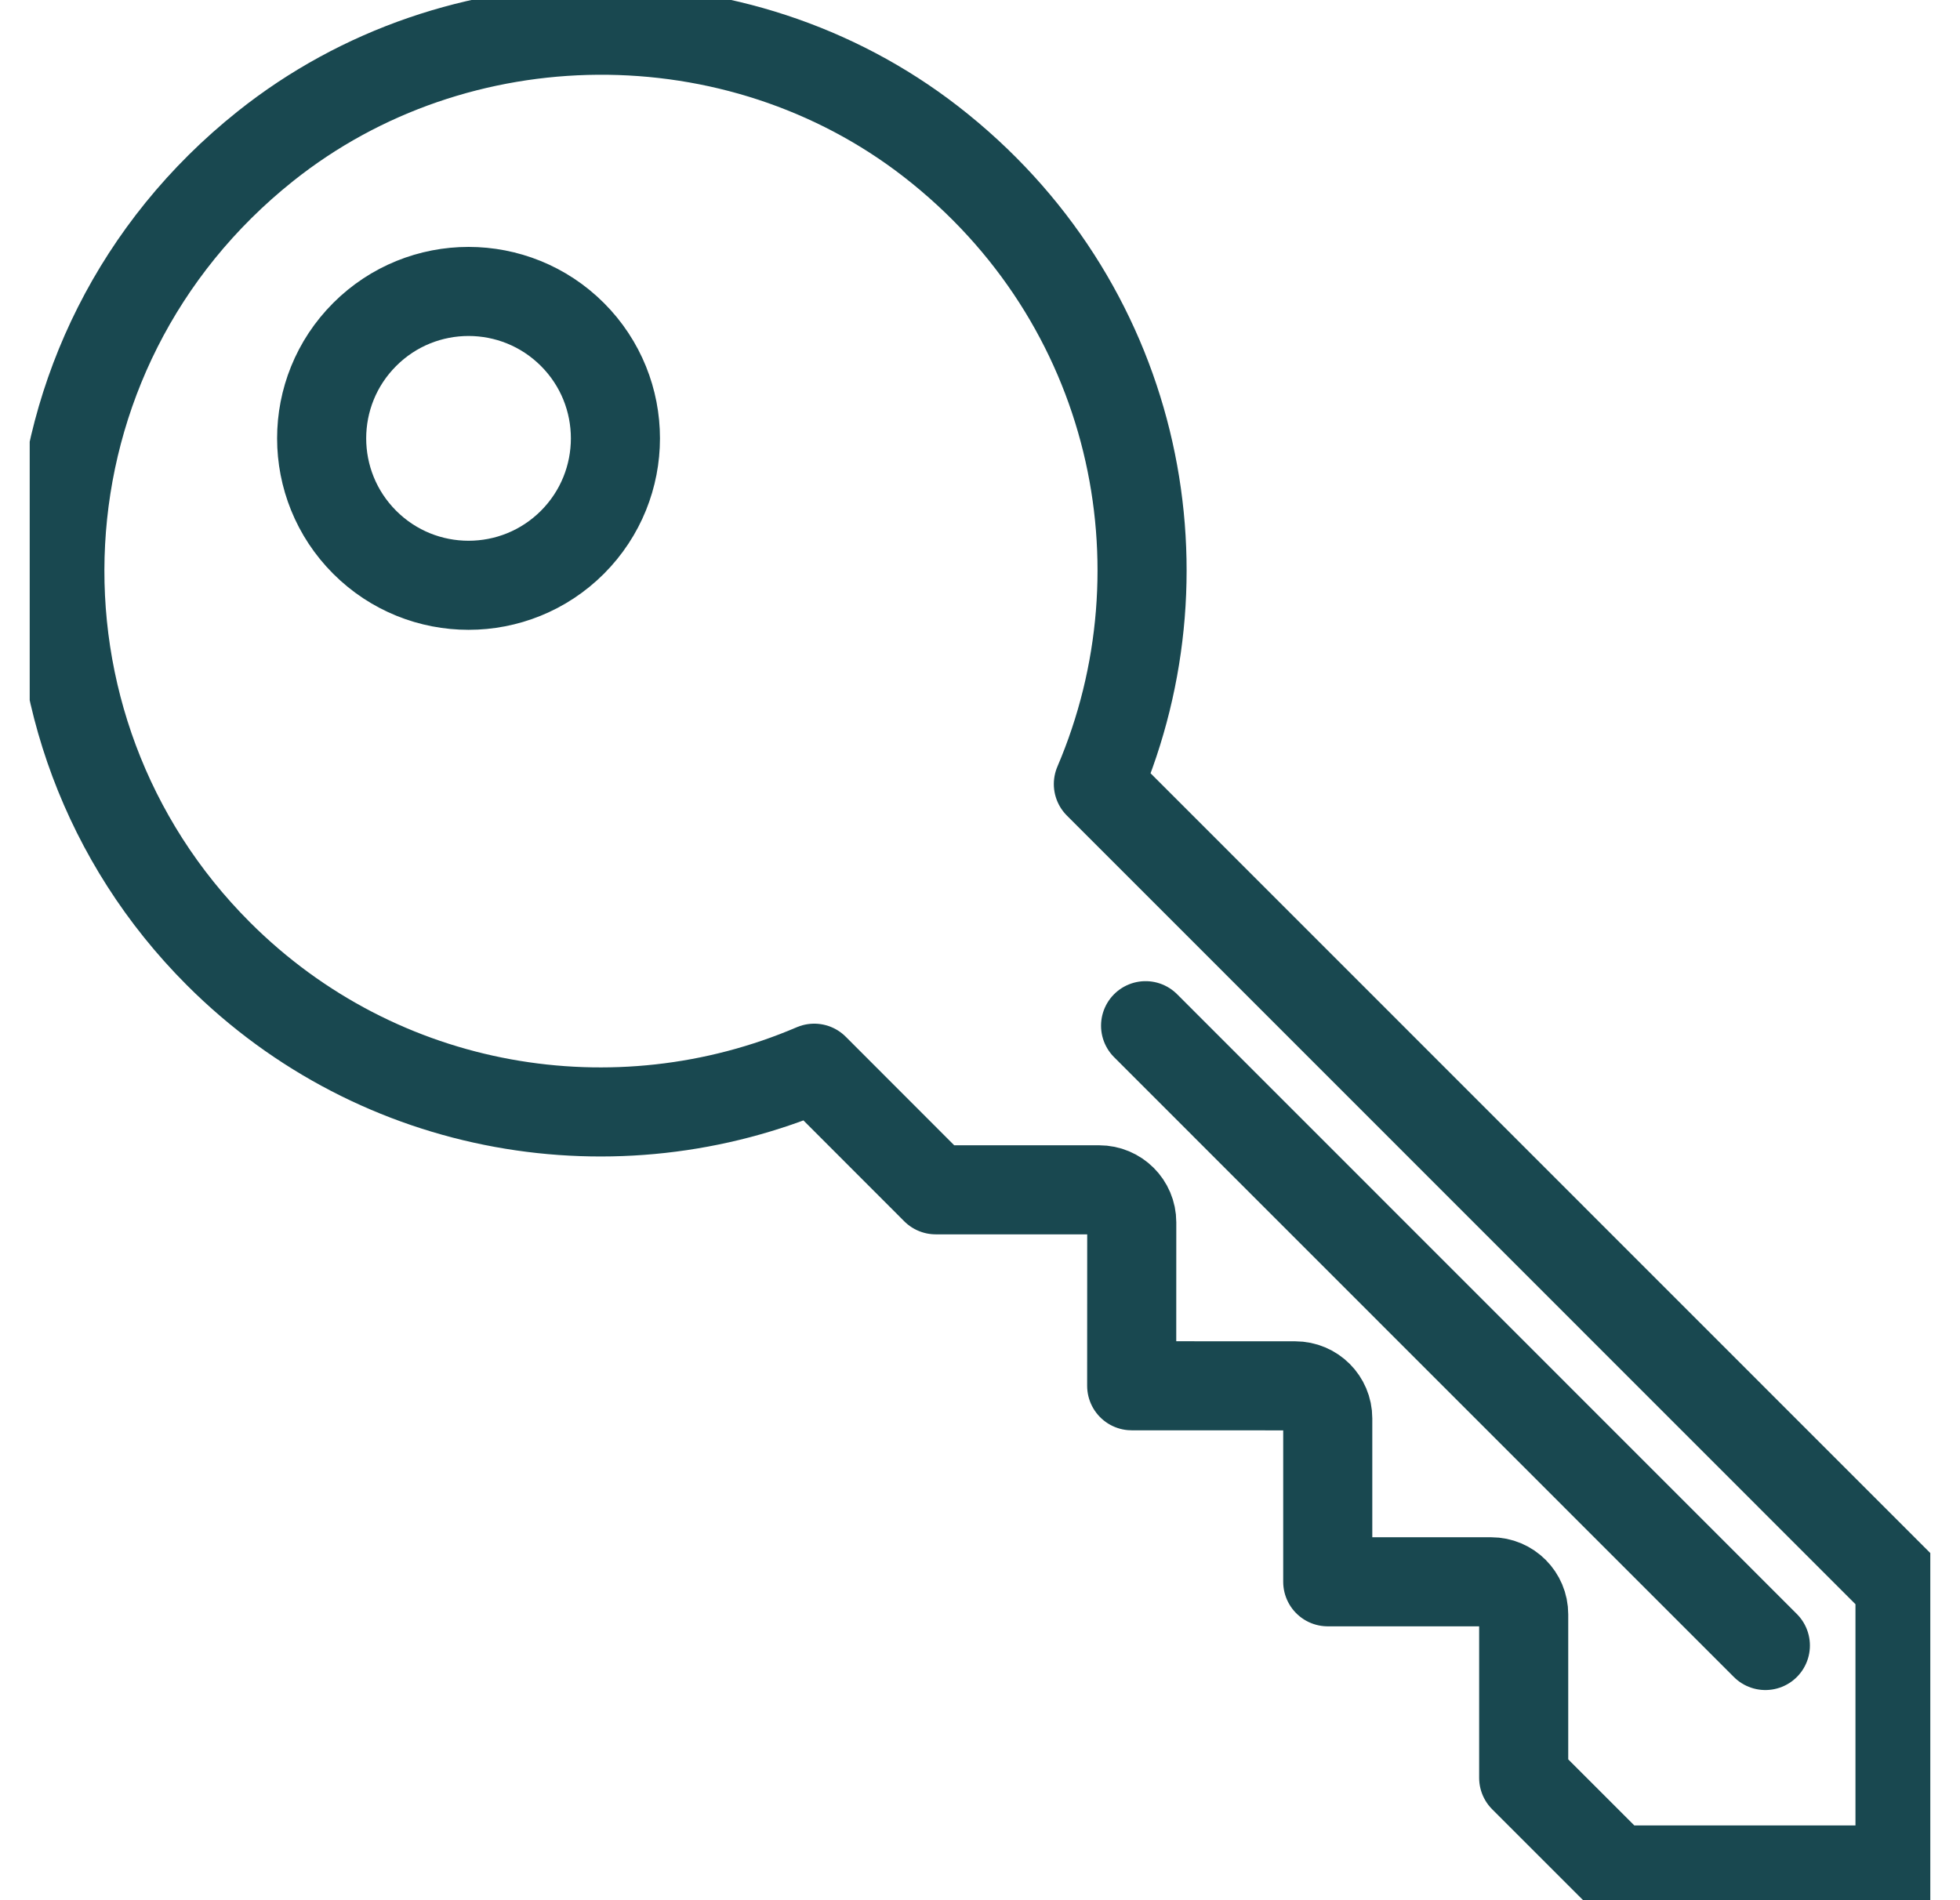 <svg width="33" height="32" viewBox="0 0 33 32" fill="none" xmlns="http://www.w3.org/2000/svg">
<g clip-path="url(#clip0_1063_14661)">
<path d="M31.99 31.491H27.206L25.654 29.939V27.186C25.654 26.884 25.409 26.638 25.106 26.638H22.355V23.886C22.355 23.583 22.109 23.338 21.806 23.338L19.054 23.337L19.055 20.585C19.055 20.282 18.809 20.037 18.506 20.037H15.755L13.709 17.989C10.385 19.413 6.39 18.774 3.677 16.061C-0.129 12.254 0.135 5.918 4.469 2.462C7.697 -0.112 12.413 -0.146 15.674 2.384C19.126 5.064 20.06 9.541 18.493 13.204L31.99 26.705V31.491V31.491ZM9.638 9.132C10.603 8.165 10.603 6.599 9.638 5.633C8.672 4.667 7.106 4.666 6.14 5.633C5.174 6.599 5.174 8.165 6.14 9.132C7.106 10.098 8.672 10.098 9.638 9.132V9.132Z" stroke="#194850" stroke-width="1.5" stroke-linecap="round" stroke-linejoin="round"/>
<path d="M19.288 17.273L29.723 27.711" stroke="#194850" stroke-width="1.5" stroke-linecap="round" stroke-linejoin="round"/>
</g>
<defs>
<clipPath id="clip0_1063_14661">
<rect width="32" height="32" fill="white" transform="matrix(-1 0 0 1 32.5 0)"/>
</clipPath>
</defs>
</svg>
